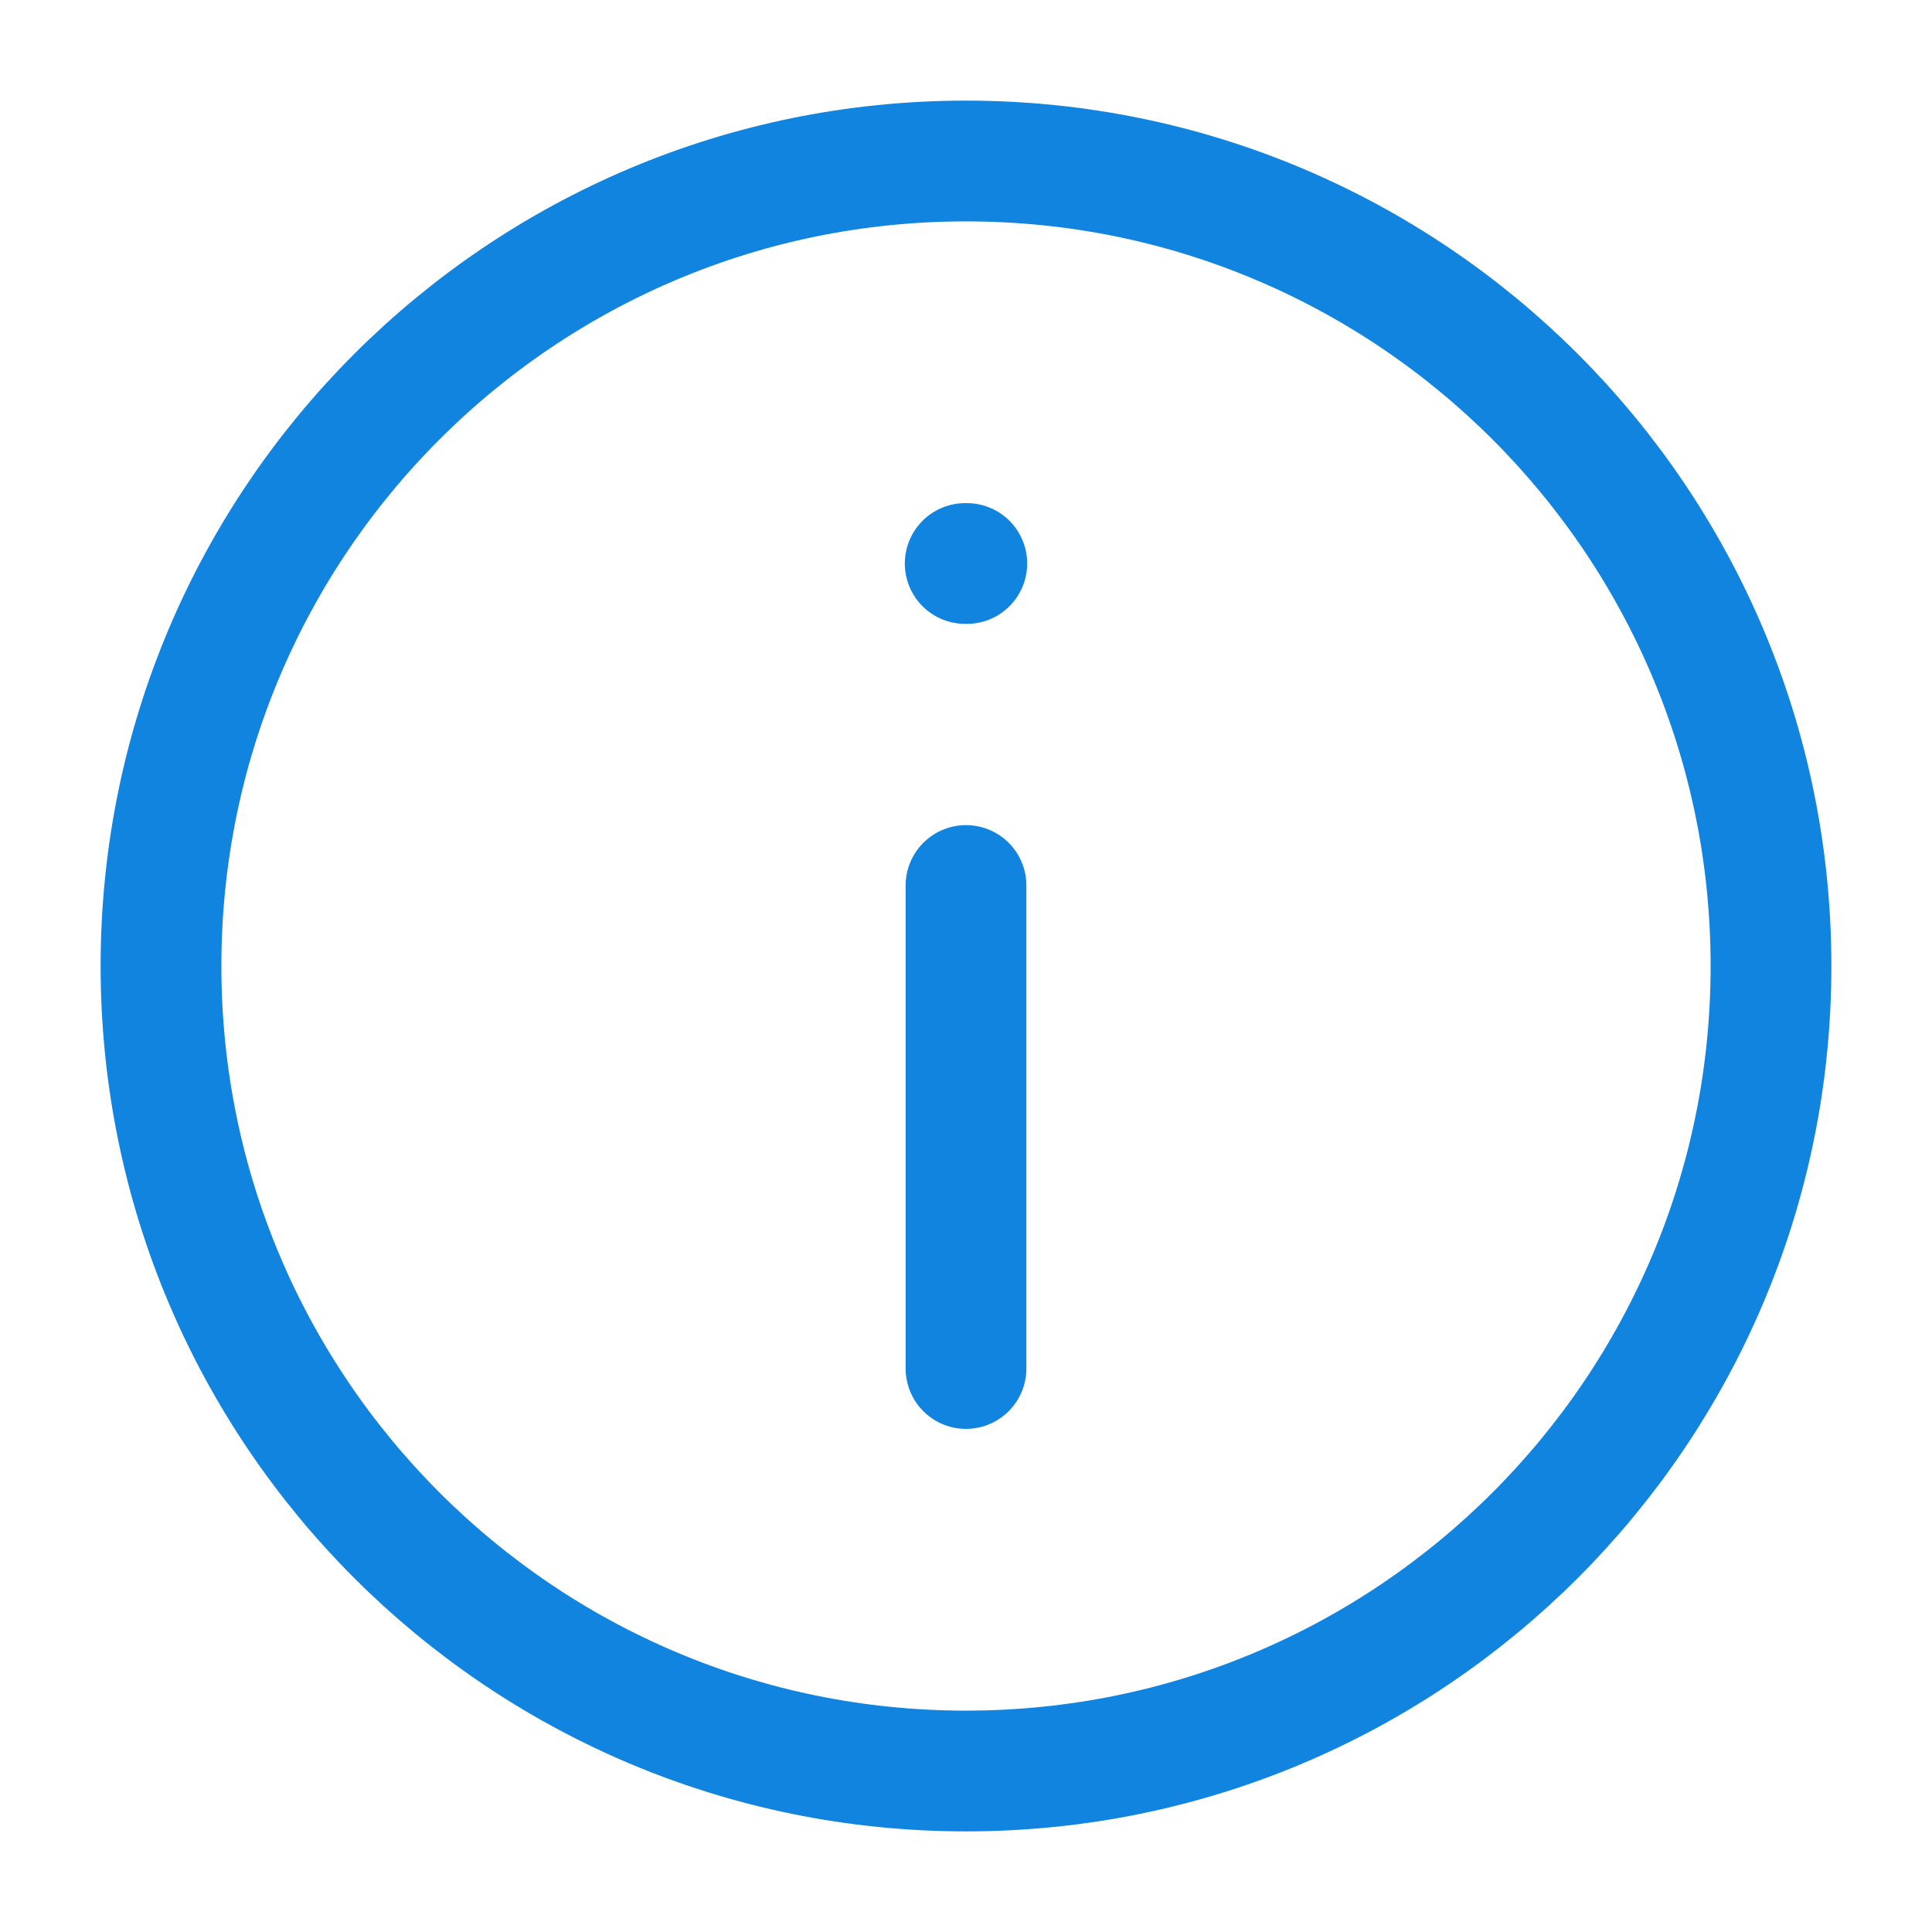 <svg width="24" height="24" viewBox="0 0 24 24" fill="none" xmlns="http://www.w3.org/2000/svg">
<path d="M12 22C17.523 22 22 17.523 22 12C22 6.477 17.523 2 12 2C6.477 2 2 6.477 2 12C2 17.523 6.477 22 12 22Z" stroke="#1184E0" stroke-width="1.5" stroke-linecap="round" stroke-linejoin="round"/>
<path d="M11.99 7H12.01" stroke="#1184E0" stroke-width="1.5" stroke-linecap="round" stroke-linejoin="round"/>
<path d="M12 11V17" stroke="#1184E0" stroke-width="1.5" stroke-linecap="round" stroke-linejoin="round"/>
</svg>
